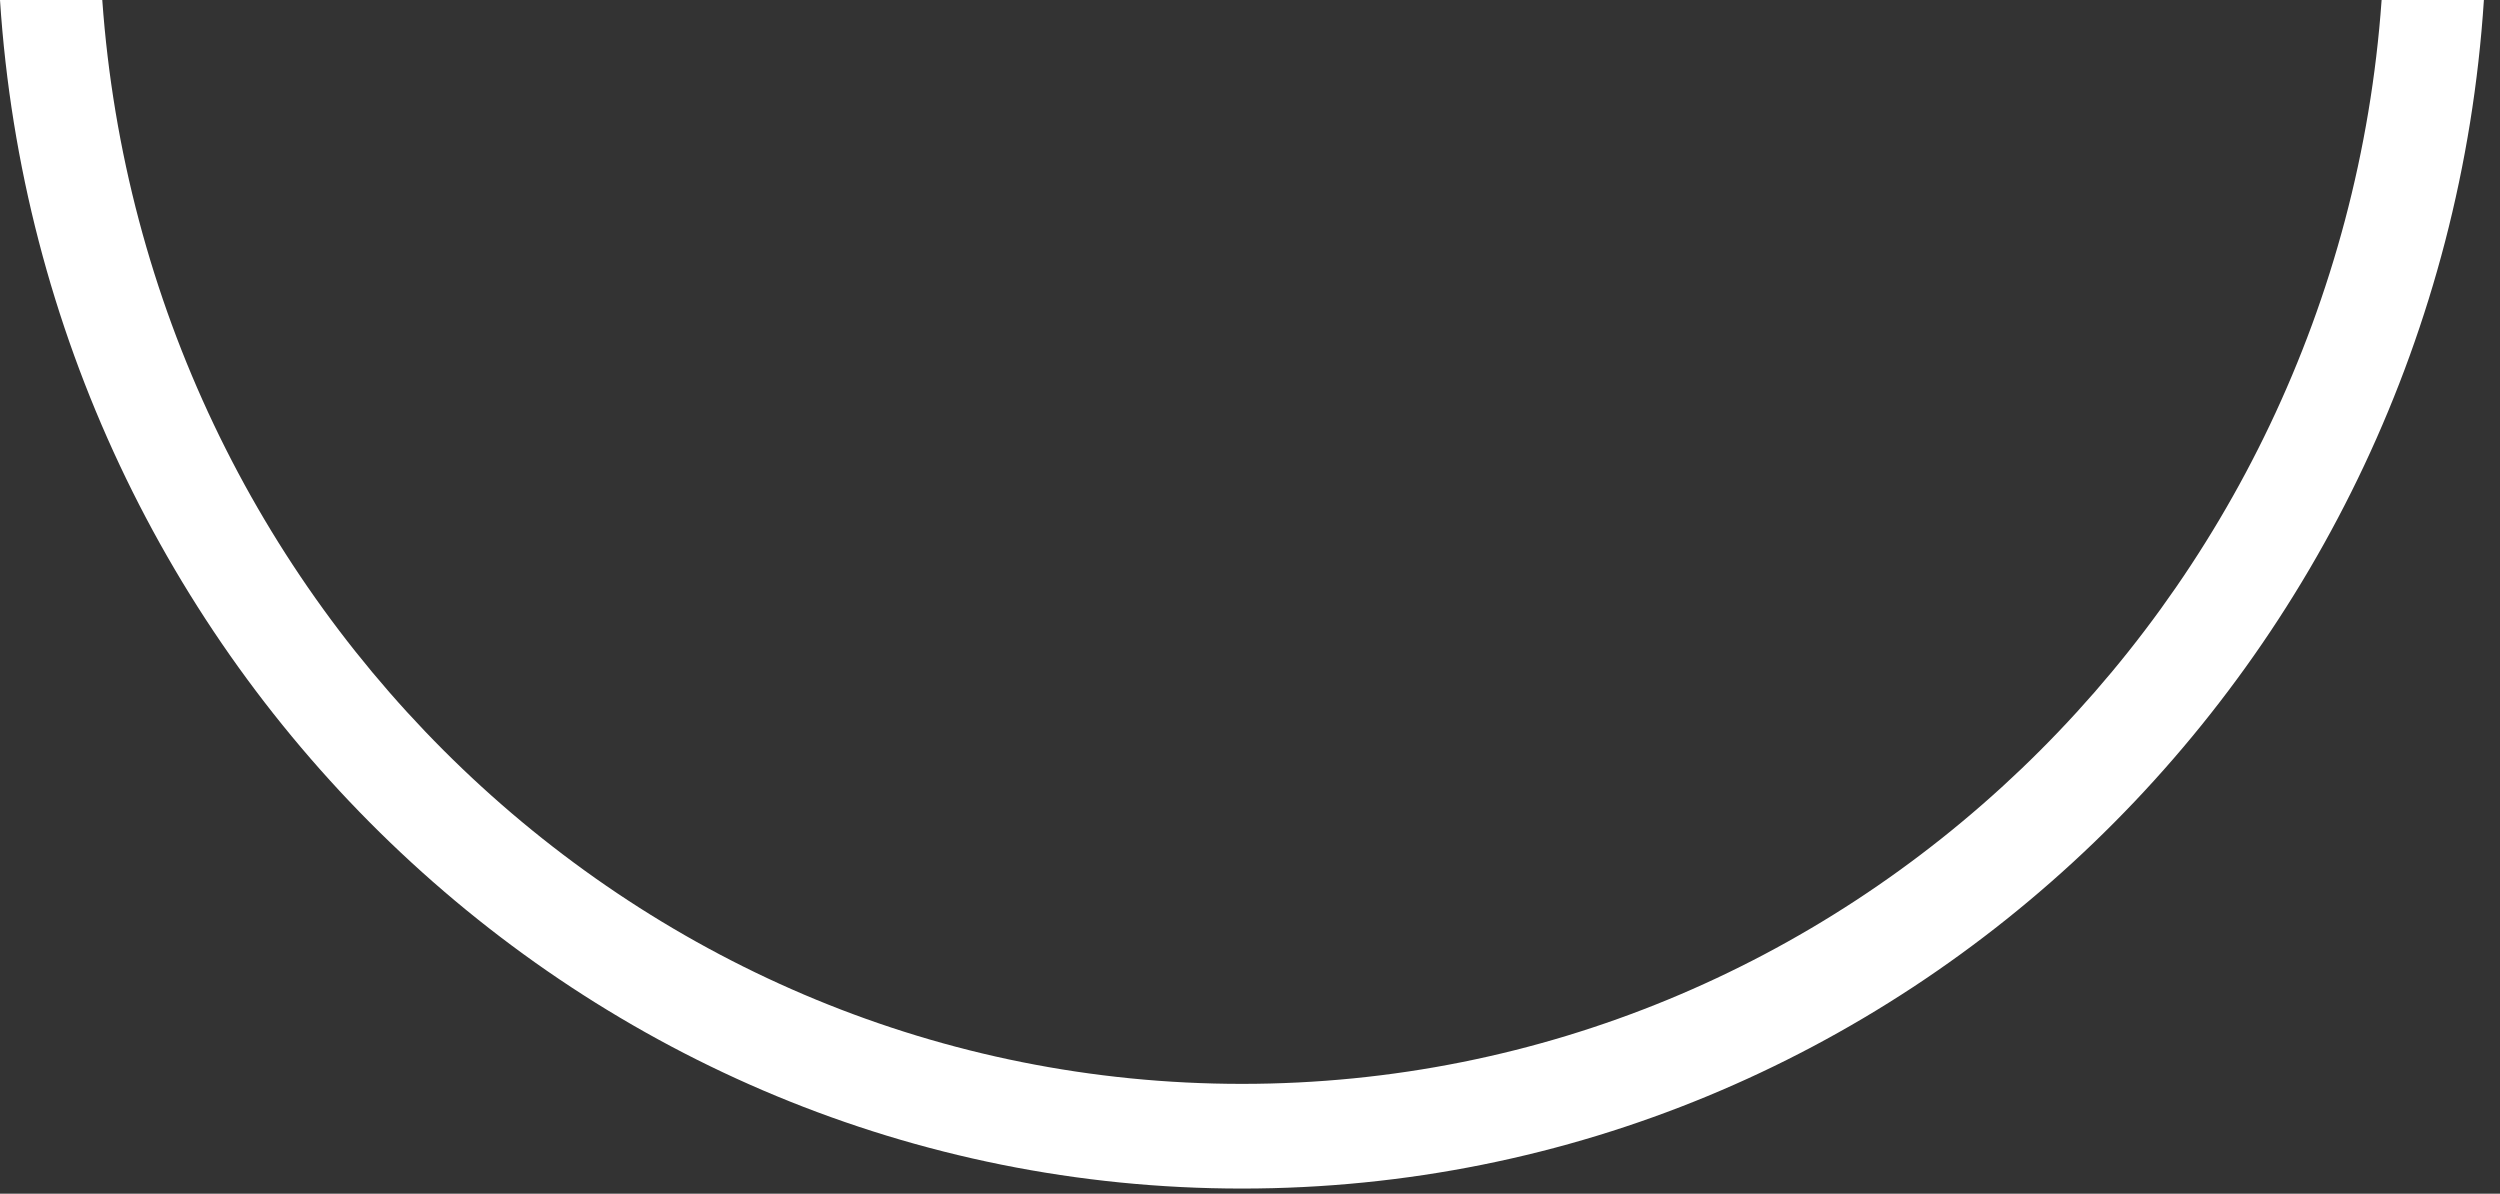 <?xml version="1.0" encoding="utf-8"?>
<svg xmlns="http://www.w3.org/2000/svg" fill="none" height="100%" overflow="visible" preserveAspectRatio="none" style="display: block;" viewBox="0 0 111 53" width="100%">
<rect x="0" y="0" width="111" height="53" fill="#333333" stroke="none"/>
<path d="M110.285 0H105.744C103.828 26.876 81.864 48.124 55.142 48.124C28.421 48.124 6.456 26.876 4.541 0H0C1.915 29.406 25.919 52.772 55.142 52.772C84.366 52.772 108.369 29.437 110.285 0Z" fill="white" id="Vector"/>
</svg>